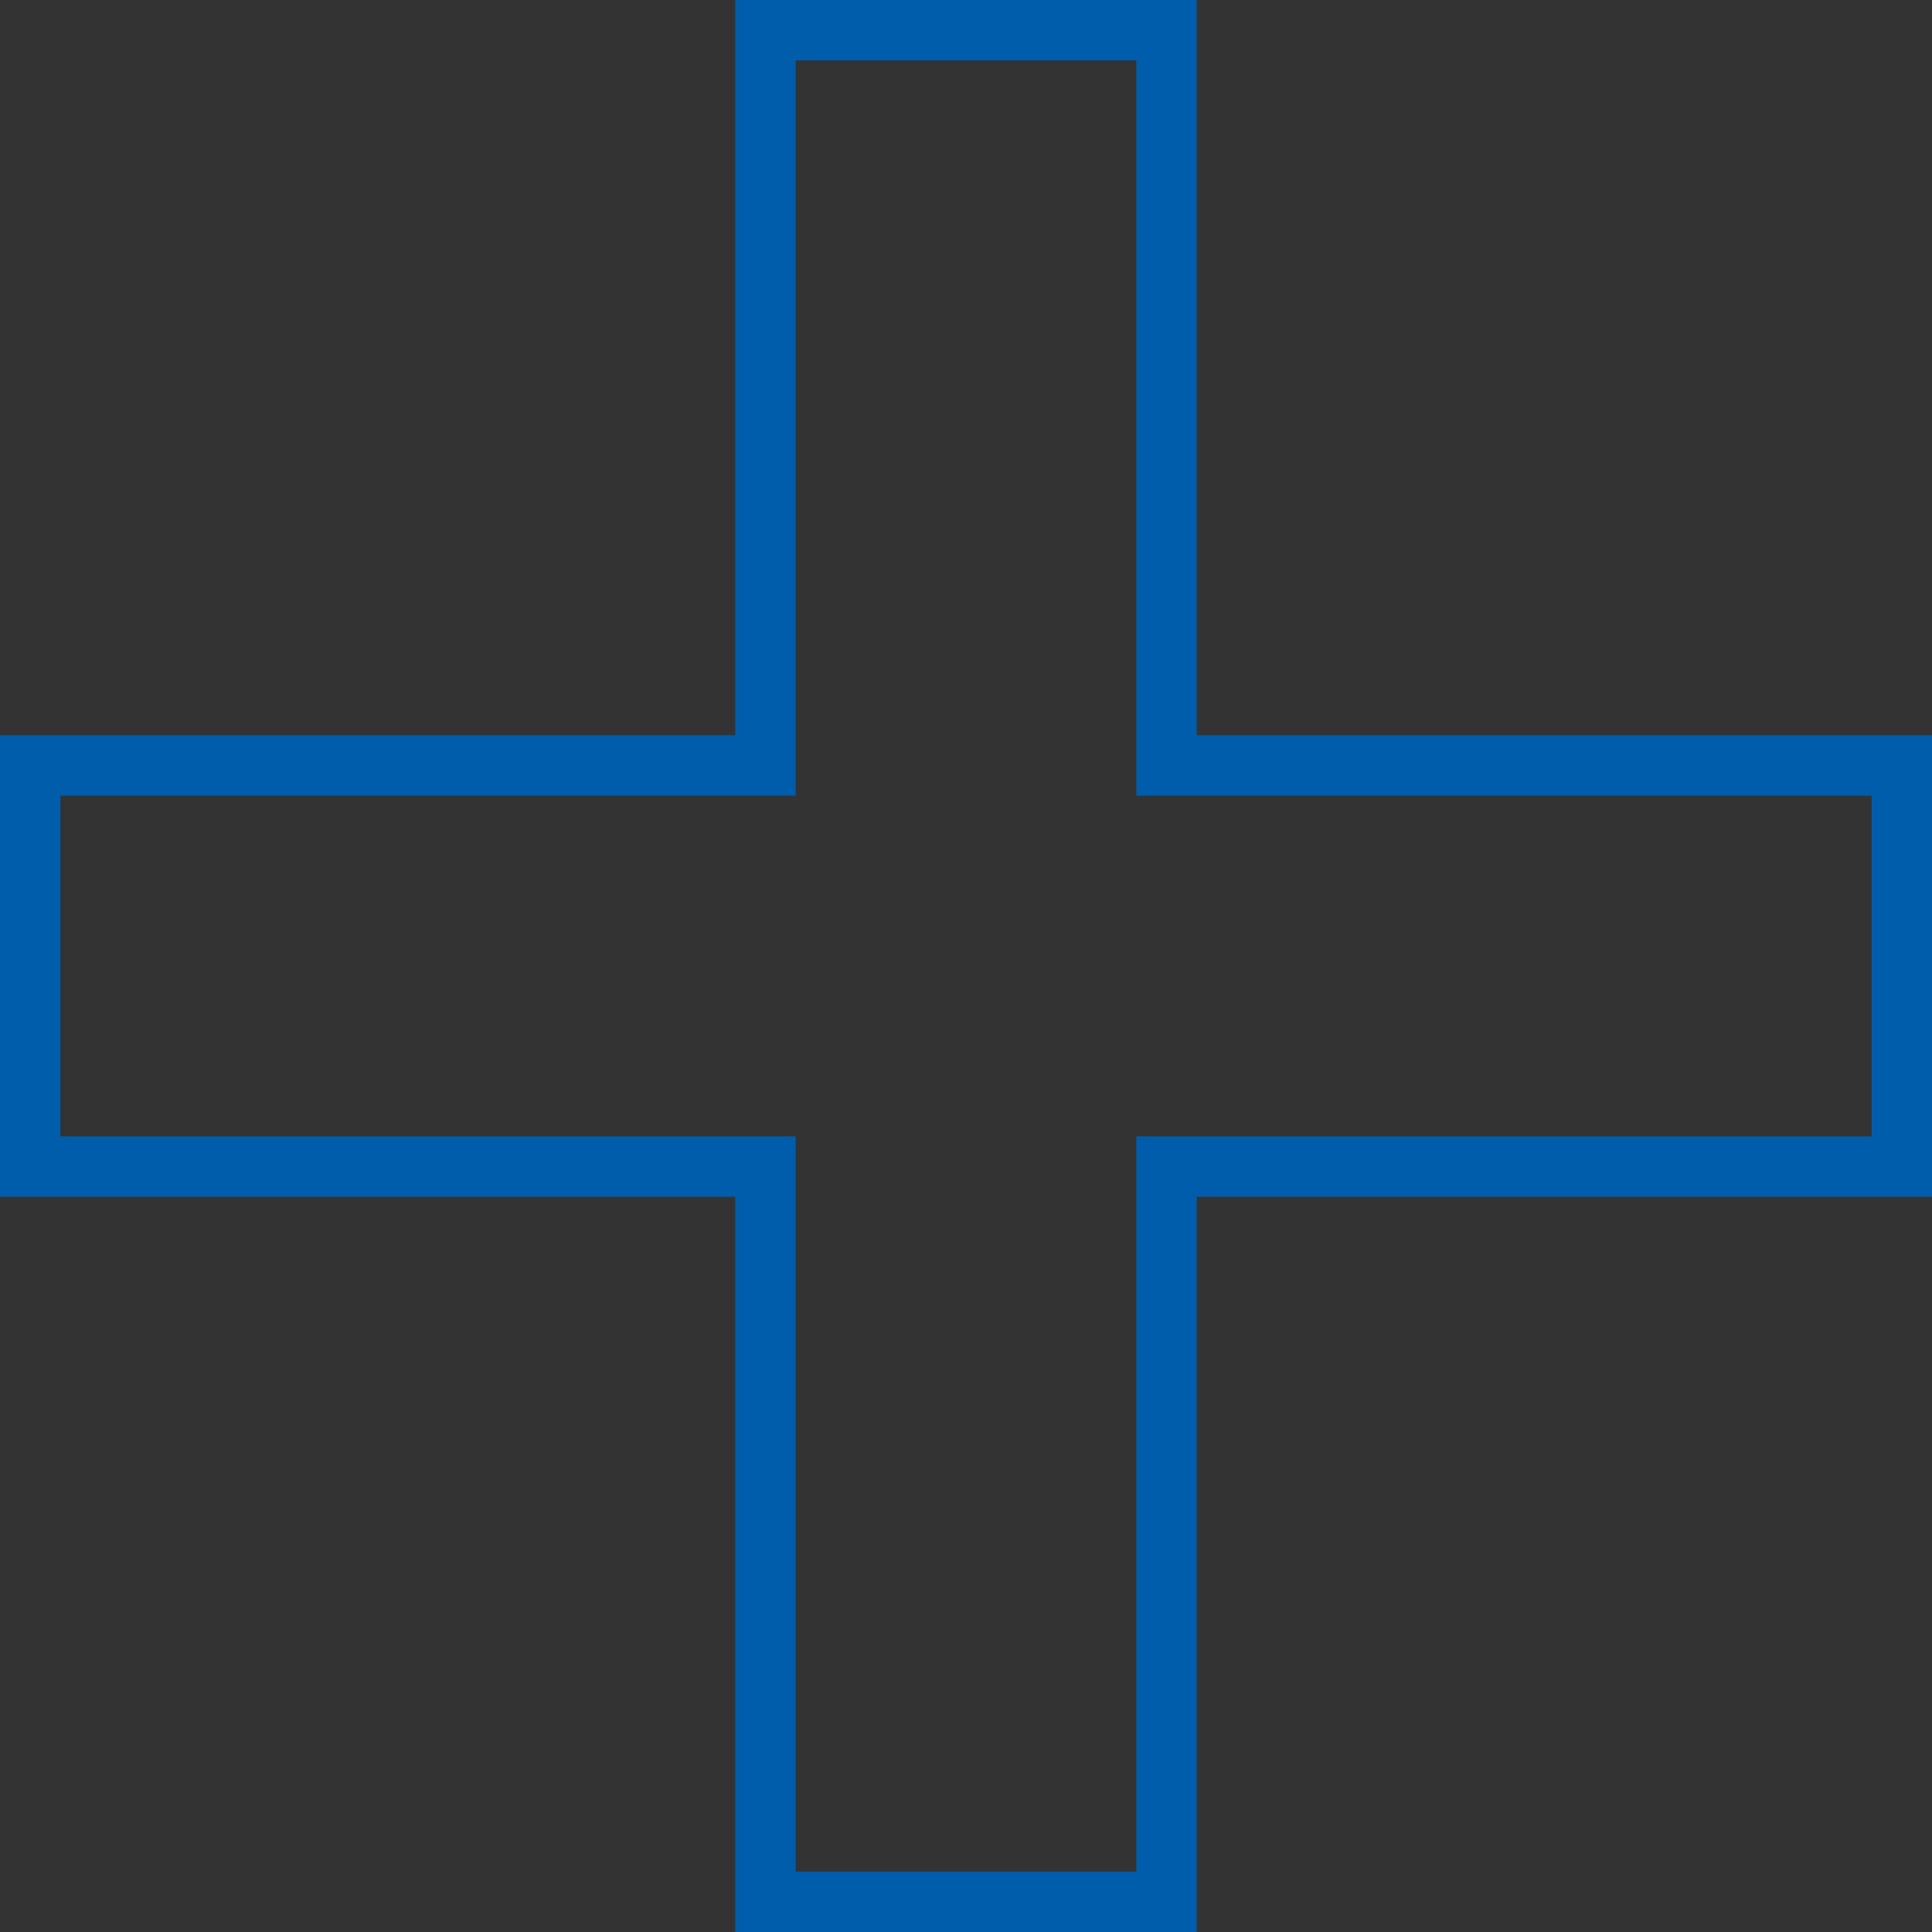 <svg xmlns="http://www.w3.org/2000/svg" xmlns:xlink="http://www.w3.org/1999/xlink" width="64" height="64" viewBox="0 0 64 64">
  <rect x="0" y="0" width="64" height="64" fill="#333333" stroke="none"/>
  <defs>
    <style>
      .cls-1, .cls-4 {
        fill: none;
      }

      .cls-2 {
        clip-path: url(#clip-path);
      }

      .cls-3 {
        fill: #fff;
        opacity: 0.002;
      }

      .cls-4 {
        stroke: #005dab;
        stroke-linecap: square;
        stroke-miterlimit: 10;
        stroke-width: 2px;
      }
    </style>
    <clipPath id="clip-path">
      <rect class="cls-1" width="64" height="64"/>
    </clipPath>
  </defs>
  <g id="icon-plus-64px" class="cls-2">
    <rect id="Rectangle_1" data-name="Rectangle 1" class="cls-3" width="64" height="64"/>
    <rect id="Rectangle_1-2" data-name="Rectangle 1" class="cls-3" width="64" height="64"/>
    <g id="Icon_Plus_64px" data-name="Icon/Plus/64px">
      <path id="Path_855" data-name="Path 855" class="cls-4" d="M66,28.357H41.643V4H28.357V28.357H4V41.643H28.357V66H41.643V41.643H66Z" transform="translate(-3 -3)"/>
    </g>
  </g>
</svg>
